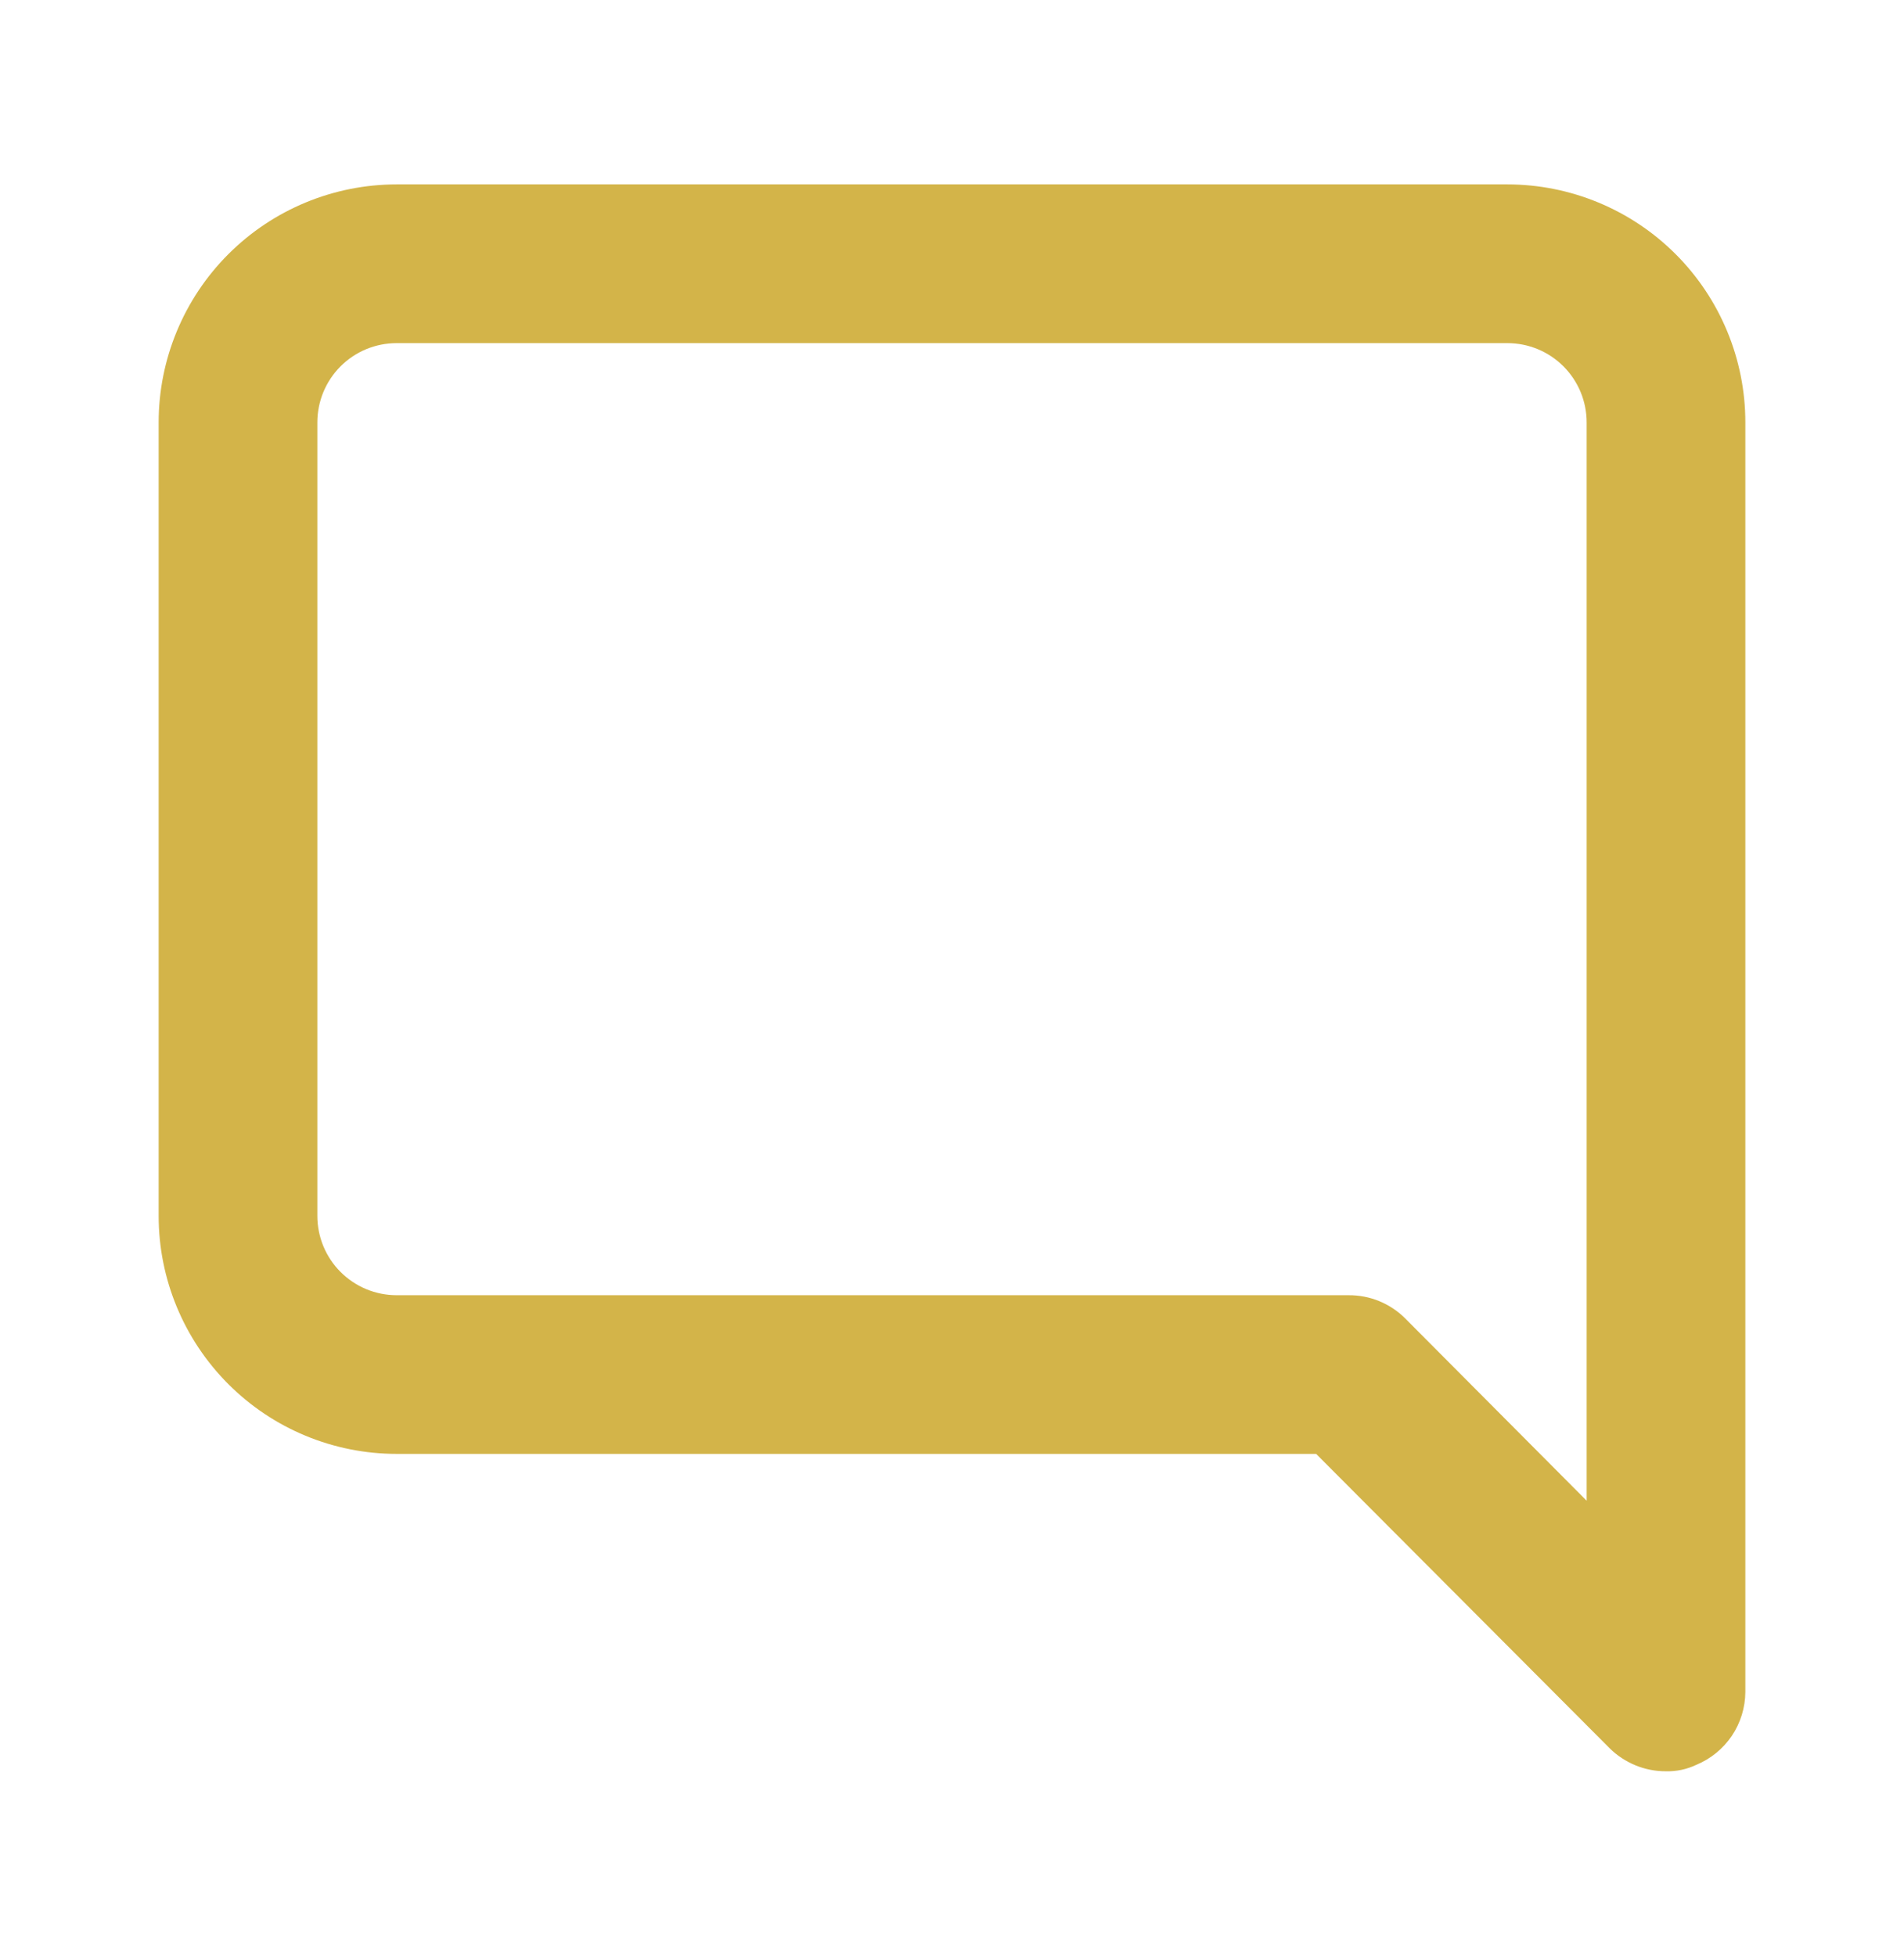<svg xmlns="http://www.w3.org/2000/svg" width="37" height="38" viewBox="0 0 37 38" fill="none"><path d="M29.292 3.583H7.708C6.482 3.583 5.305 4.071 4.438 4.938C3.571 5.805 3.083 6.982 3.083 8.208V23.625C3.083 24.852 3.571 26.028 4.438 26.895C5.305 27.763 6.482 28.25 7.708 28.25H25.576L31.28 33.97C31.424 34.112 31.595 34.225 31.783 34.302C31.971 34.379 32.172 34.418 32.375 34.417C32.577 34.422 32.778 34.38 32.961 34.293C33.242 34.178 33.483 33.981 33.654 33.729C33.824 33.477 33.915 33.179 33.917 32.875V8.208C33.917 6.982 33.429 5.805 32.562 4.938C31.695 4.071 30.518 3.583 29.292 3.583ZM30.833 29.16L27.303 25.614C27.159 25.471 26.988 25.358 26.8 25.281C26.612 25.204 26.411 25.166 26.208 25.167H7.708C7.299 25.167 6.907 25.004 6.618 24.715C6.329 24.426 6.167 24.034 6.167 23.625V8.208C6.167 7.799 6.329 7.407 6.618 7.118C6.907 6.829 7.299 6.667 7.708 6.667H29.292C29.701 6.667 30.093 6.829 30.382 7.118C30.671 7.407 30.833 7.799 30.833 8.208V29.16Z" fill="#D3B449"></path></svg>
